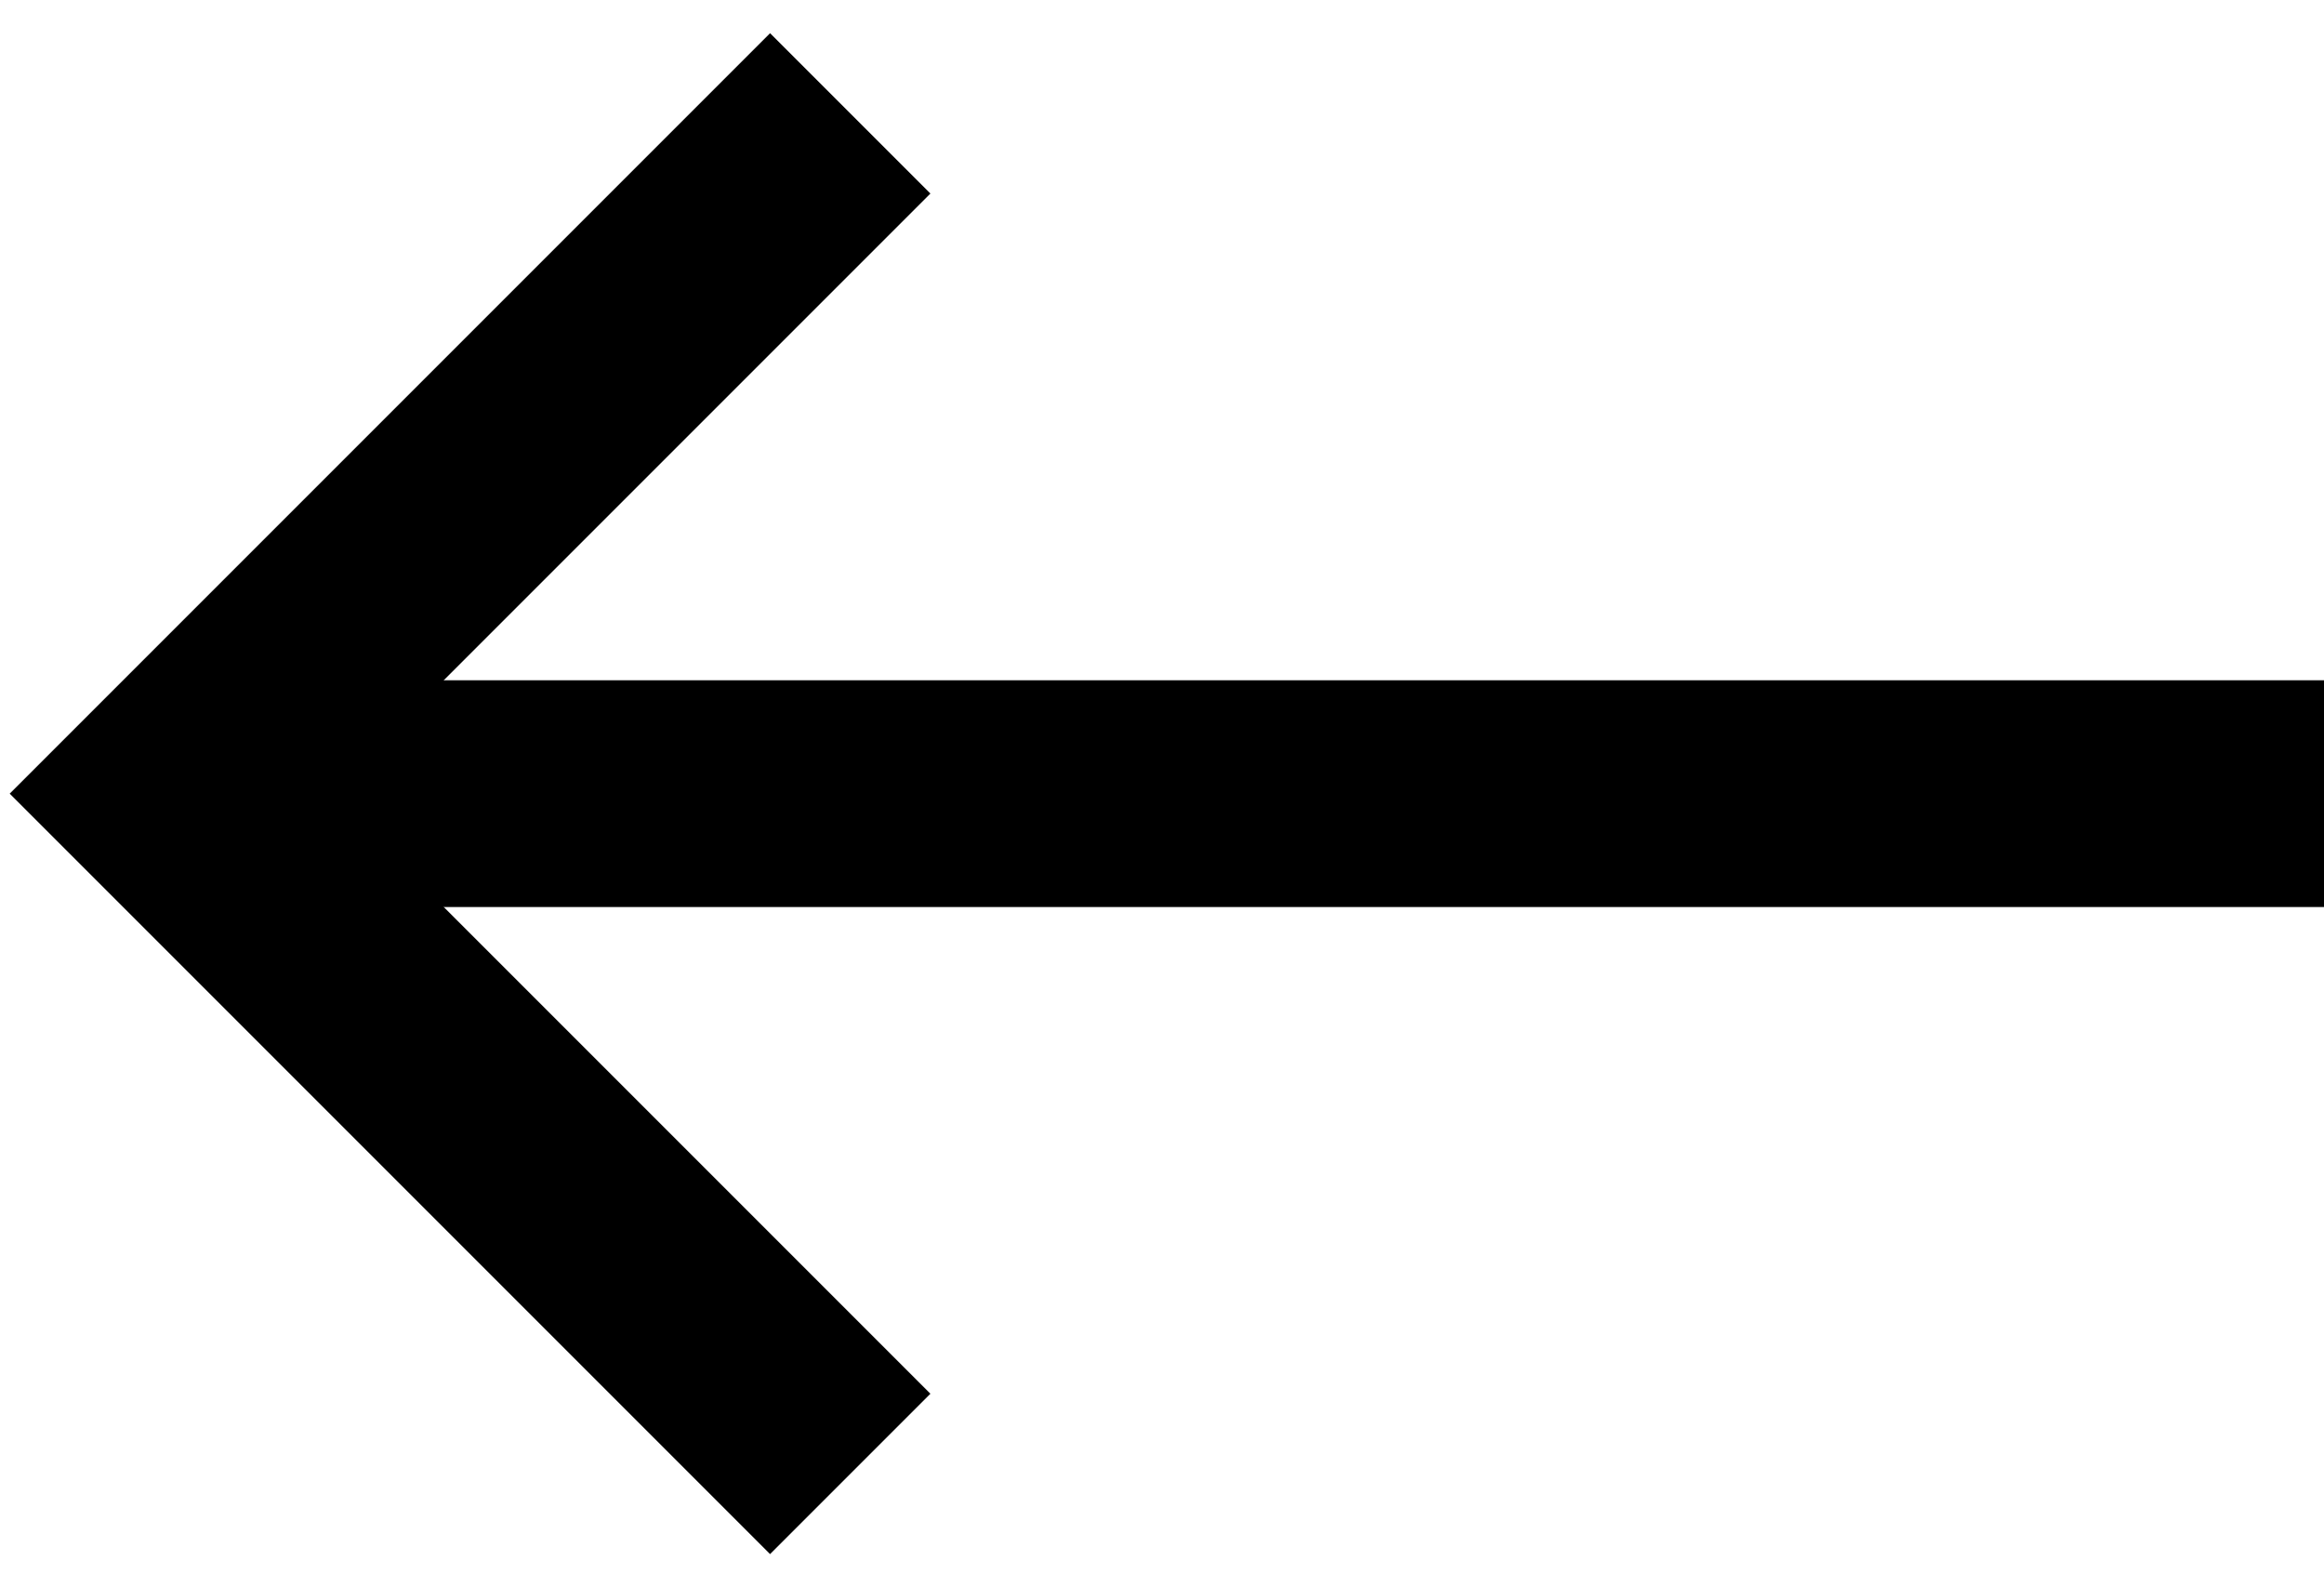 <?xml version="1.0" encoding="UTF-8"?>
<svg width="41px" height="28px" viewBox="0 0 41 28" version="1.1" xmlns="http://www.w3.org/2000/svg" xmlns:xlink="http://www.w3.org/1999/xlink">
    <title>arrow-left</title>
    <g id="Symbols" stroke="none" stroke-width="1" fill="none" fill-rule="evenodd" opacity="1">
        <g id="Controls/Arrow/Left/Disable" transform="translate(0, -6)" stroke="#000000" stroke-width="4">
            <g id="arrow-left" transform="translate(22, 20) scale(-1, 1) translate(-22, -20) translate(3, 8)">
                <polyline id="Path" transform="translate(32, 12) rotate(90) translate(-32, -12) " points="20 18 32 6 44 18"></polyline>
                <line x1="0" y1="12" x2="36" y2="12" id="Path-10"></line>
            </g>
        </g>
    </g>
</svg>